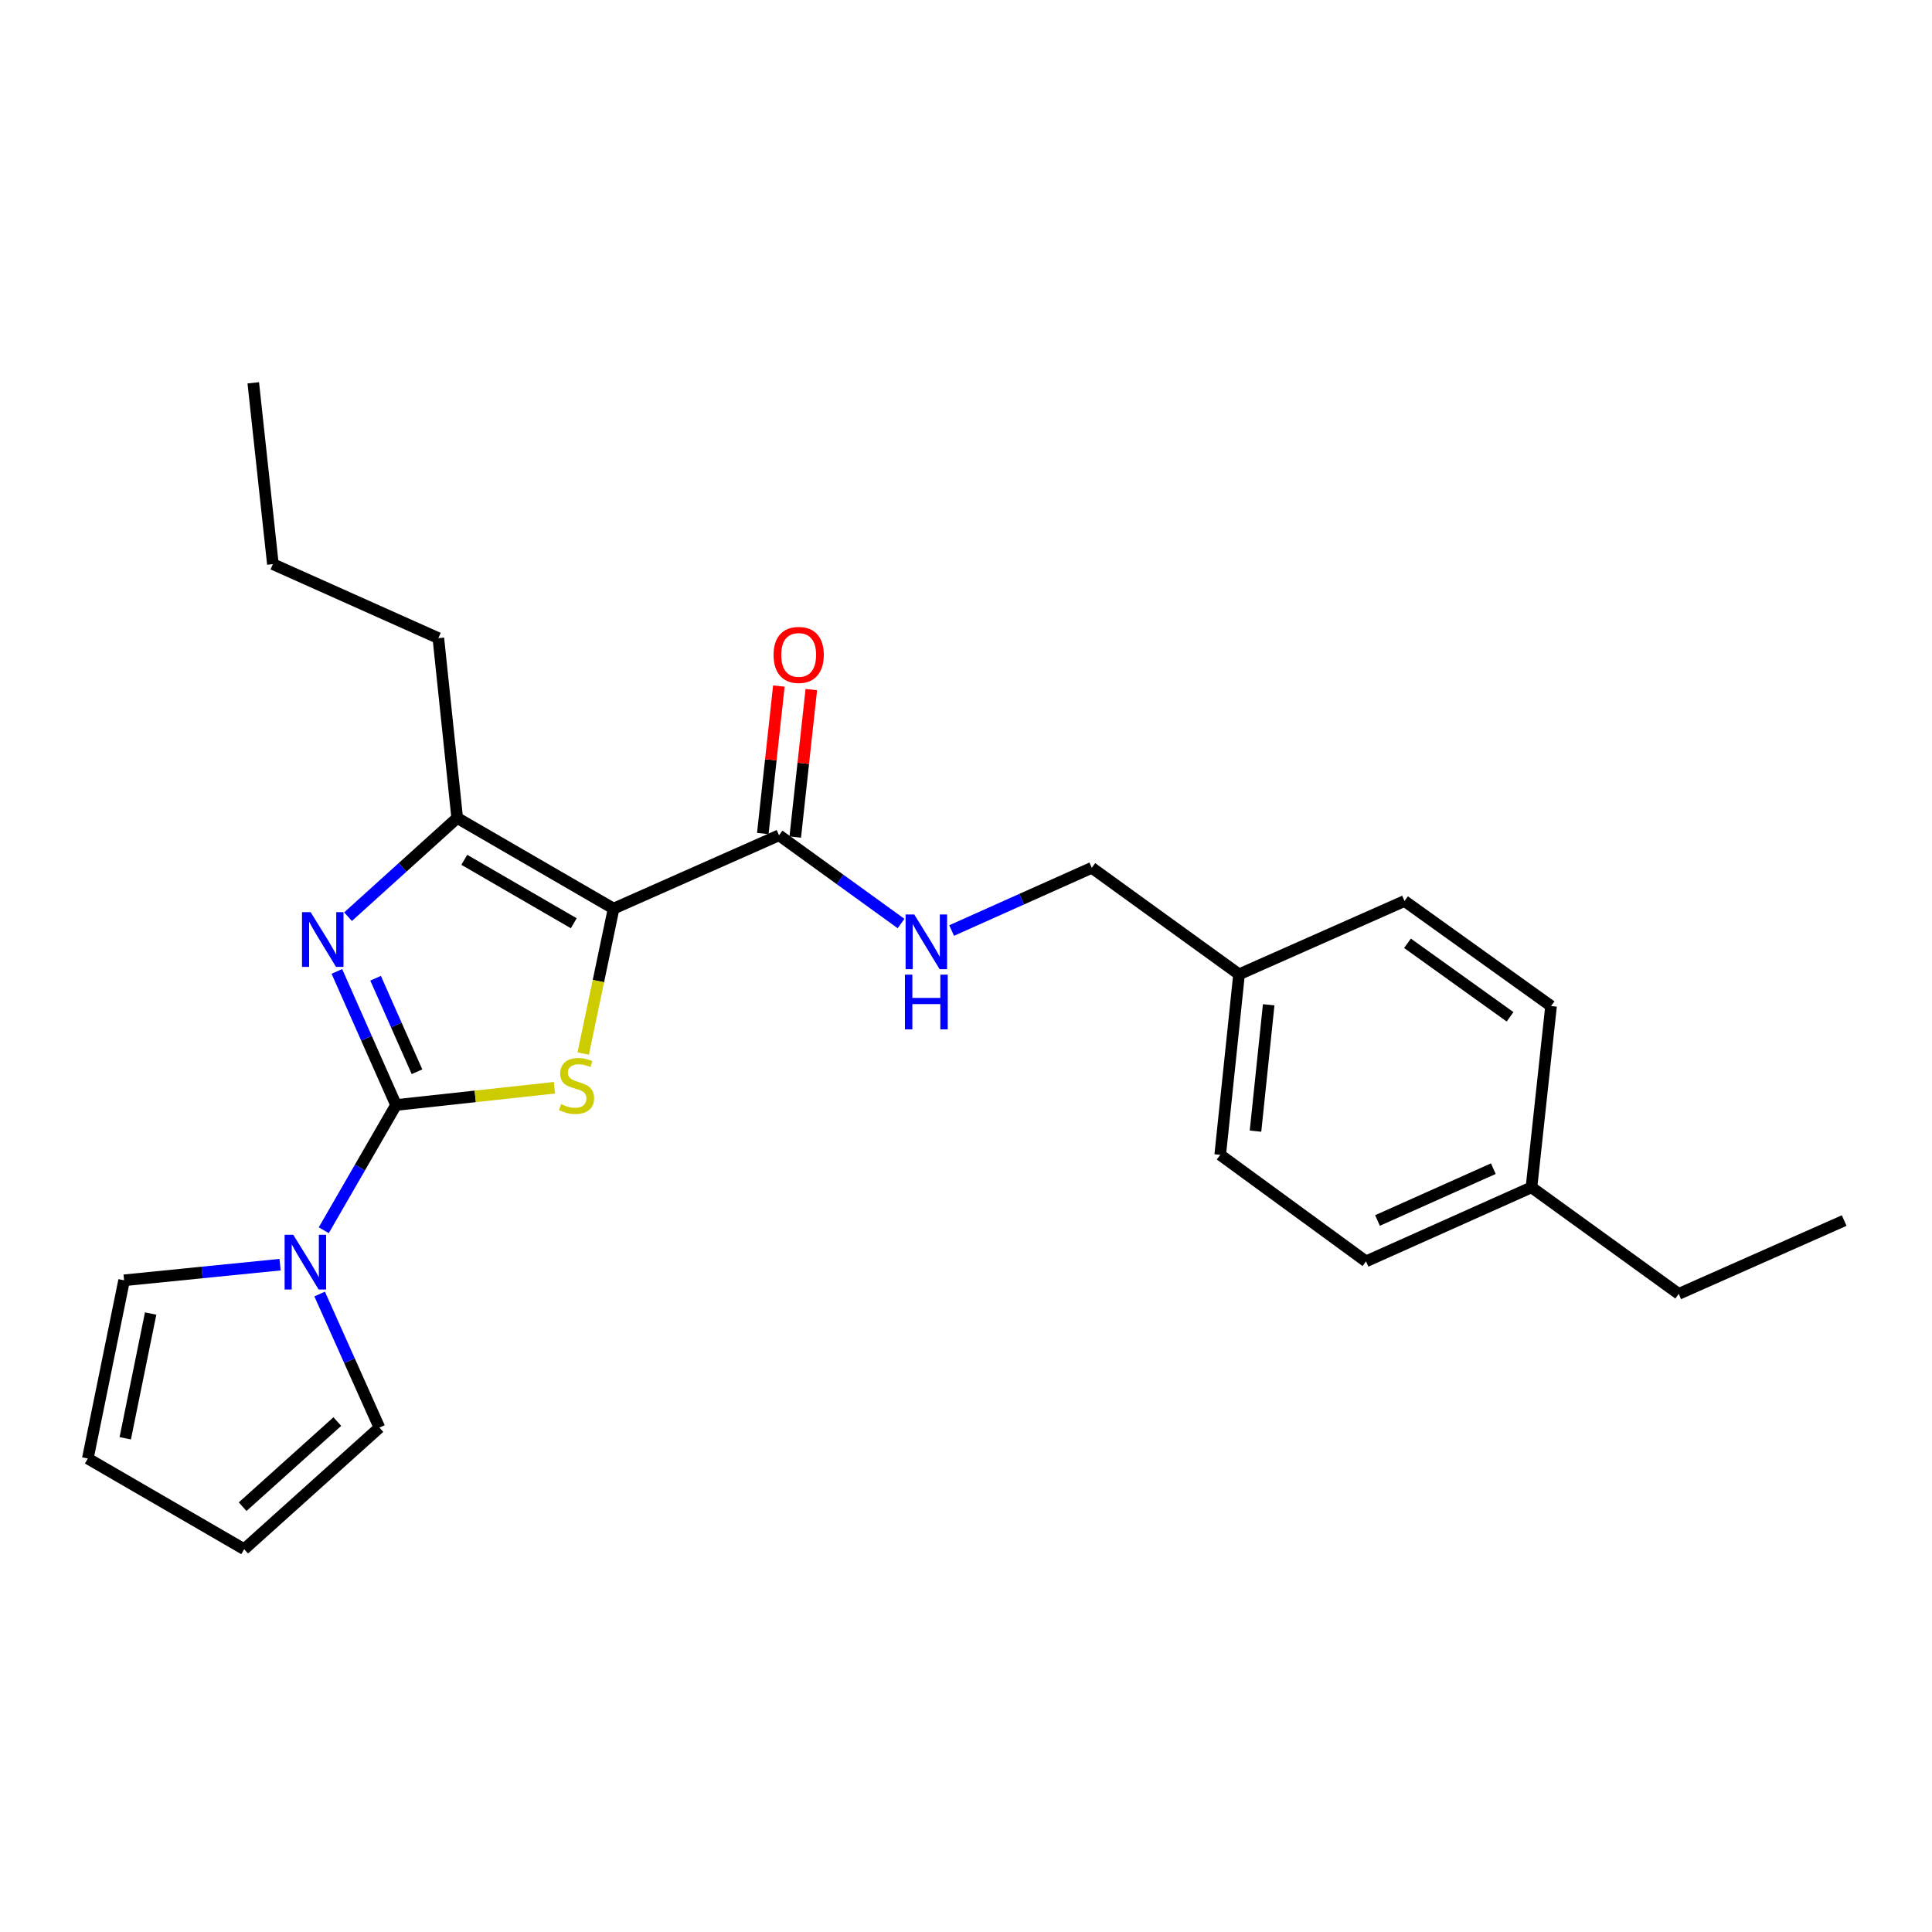<?xml version='1.0' encoding='iso-8859-1'?>
<svg version='1.1' baseProfile='full'
              xmlns='http://www.w3.org/2000/svg'
                      xmlns:rdkit='http://www.rdkit.org/xml'
                      xmlns:xlink='http://www.w3.org/1999/xlink'
                  xml:space='preserve'
width='1000px' height='1000px' viewBox='0 0 1000 1000'>
<!-- END OF HEADER -->
<rect style='opacity:1.0;fill:#FFFFFF;stroke:none' width='1000' height='1000' x='0' y='0'> </rect>
<path class='bond-1' d='M 204.985,571.942 L 245.988,567.482' style='fill:none;fill-rule:evenodd;stroke:#000000;stroke-width:6px;stroke-linecap:butt;stroke-linejoin:miter;stroke-opacity:1' />
<path class='bond-1' d='M 245.988,567.482 L 286.991,563.021' style='fill:none;fill-rule:evenodd;stroke:#CCCC00;stroke-width:6px;stroke-linecap:butt;stroke-linejoin:miter;stroke-opacity:1' />
<path class='bond-2' d='M 204.985,571.942 L 189.675,537.375' style='fill:none;fill-rule:evenodd;stroke:#000000;stroke-width:6px;stroke-linecap:butt;stroke-linejoin:miter;stroke-opacity:1' />
<path class='bond-2' d='M 189.675,537.375 L 174.366,502.808' style='fill:none;fill-rule:evenodd;stroke:#0000FF;stroke-width:6px;stroke-linecap:butt;stroke-linejoin:miter;stroke-opacity:1' />
<path class='bond-2' d='M 215.839,554.731 L 205.123,530.533' style='fill:none;fill-rule:evenodd;stroke:#000000;stroke-width:6px;stroke-linecap:butt;stroke-linejoin:miter;stroke-opacity:1' />
<path class='bond-2' d='M 205.123,530.533 L 194.406,506.336' style='fill:none;fill-rule:evenodd;stroke:#0000FF;stroke-width:6px;stroke-linecap:butt;stroke-linejoin:miter;stroke-opacity:1' />
<path class='bond-4' d='M 204.985,571.942 L 186.283,604.357' style='fill:none;fill-rule:evenodd;stroke:#000000;stroke-width:6px;stroke-linecap:butt;stroke-linejoin:miter;stroke-opacity:1' />
<path class='bond-4' d='M 186.283,604.357 L 167.58,636.772' style='fill:none;fill-rule:evenodd;stroke:#0000FF;stroke-width:6px;stroke-linecap:butt;stroke-linejoin:miter;stroke-opacity:1' />
<path class='bond-0' d='M 317.596,470.294 L 309.733,507.807' style='fill:none;fill-rule:evenodd;stroke:#000000;stroke-width:6px;stroke-linecap:butt;stroke-linejoin:miter;stroke-opacity:1' />
<path class='bond-0' d='M 309.733,507.807 L 301.87,545.321' style='fill:none;fill-rule:evenodd;stroke:#CCCC00;stroke-width:6px;stroke-linecap:butt;stroke-linejoin:miter;stroke-opacity:1' />
<path class='bond-5' d='M 317.596,470.294 L 403.223,432.347' style='fill:none;fill-rule:evenodd;stroke:#000000;stroke-width:6px;stroke-linecap:butt;stroke-linejoin:miter;stroke-opacity:1' />
<path class='bond-24' d='M 317.596,470.294 L 236.644,423.384' style='fill:none;fill-rule:evenodd;stroke:#000000;stroke-width:6px;stroke-linecap:butt;stroke-linejoin:miter;stroke-opacity:1' />
<path class='bond-24' d='M 296.983,477.875 L 240.316,445.038' style='fill:none;fill-rule:evenodd;stroke:#000000;stroke-width:6px;stroke-linecap:butt;stroke-linejoin:miter;stroke-opacity:1' />
<path class='bond-3' d='M 180.143,474.474 L 208.393,448.929' style='fill:none;fill-rule:evenodd;stroke:#0000FF;stroke-width:6px;stroke-linecap:butt;stroke-linejoin:miter;stroke-opacity:1' />
<path class='bond-3' d='M 208.393,448.929 L 236.644,423.384' style='fill:none;fill-rule:evenodd;stroke:#000000;stroke-width:6px;stroke-linecap:butt;stroke-linejoin:miter;stroke-opacity:1' />
<path class='bond-14' d='M 236.644,423.384 L 226.892,330.295' style='fill:none;fill-rule:evenodd;stroke:#000000;stroke-width:6px;stroke-linecap:butt;stroke-linejoin:miter;stroke-opacity:1' />
<path class='bond-7' d='M 144.959,654.591 L 104.597,658.633' style='fill:none;fill-rule:evenodd;stroke:#0000FF;stroke-width:6px;stroke-linecap:butt;stroke-linejoin:miter;stroke-opacity:1' />
<path class='bond-7' d='M 104.597,658.633 L 64.236,662.675' style='fill:none;fill-rule:evenodd;stroke:#000000;stroke-width:6px;stroke-linecap:butt;stroke-linejoin:miter;stroke-opacity:1' />
<path class='bond-8' d='M 165.443,669.785 L 180.916,704.355' style='fill:none;fill-rule:evenodd;stroke:#0000FF;stroke-width:6px;stroke-linecap:butt;stroke-linejoin:miter;stroke-opacity:1' />
<path class='bond-8' d='M 180.916,704.355 L 196.388,738.925' style='fill:none;fill-rule:evenodd;stroke:#000000;stroke-width:6px;stroke-linecap:butt;stroke-linejoin:miter;stroke-opacity:1' />
<path class='bond-6' d='M 403.223,432.347 L 434.802,455.184' style='fill:none;fill-rule:evenodd;stroke:#000000;stroke-width:6px;stroke-linecap:butt;stroke-linejoin:miter;stroke-opacity:1' />
<path class='bond-6' d='M 434.802,455.184 L 466.381,478.021' style='fill:none;fill-rule:evenodd;stroke:#0000FF;stroke-width:6px;stroke-linecap:butt;stroke-linejoin:miter;stroke-opacity:1' />
<path class='bond-9' d='M 411.621,433.261 L 415.776,395.094' style='fill:none;fill-rule:evenodd;stroke:#000000;stroke-width:6px;stroke-linecap:butt;stroke-linejoin:miter;stroke-opacity:1' />
<path class='bond-9' d='M 415.776,395.094 L 419.932,356.926' style='fill:none;fill-rule:evenodd;stroke:#FF0000;stroke-width:6px;stroke-linecap:butt;stroke-linejoin:miter;stroke-opacity:1' />
<path class='bond-9' d='M 394.825,431.433 L 398.981,393.265' style='fill:none;fill-rule:evenodd;stroke:#000000;stroke-width:6px;stroke-linecap:butt;stroke-linejoin:miter;stroke-opacity:1' />
<path class='bond-9' d='M 398.981,393.265 L 403.137,355.098' style='fill:none;fill-rule:evenodd;stroke:#FF0000;stroke-width:6px;stroke-linecap:butt;stroke-linejoin:miter;stroke-opacity:1' />
<path class='bond-12' d='M 492.559,481.634 L 528.834,465.405' style='fill:none;fill-rule:evenodd;stroke:#0000FF;stroke-width:6px;stroke-linecap:butt;stroke-linejoin:miter;stroke-opacity:1' />
<path class='bond-12' d='M 528.834,465.405 L 565.109,449.176' style='fill:none;fill-rule:evenodd;stroke:#000000;stroke-width:6px;stroke-linecap:butt;stroke-linejoin:miter;stroke-opacity:1' />
<path class='bond-11' d='M 64.236,662.675 L 45.455,754.928' style='fill:none;fill-rule:evenodd;stroke:#000000;stroke-width:6px;stroke-linecap:butt;stroke-linejoin:miter;stroke-opacity:1' />
<path class='bond-11' d='M 77.973,679.883 L 64.827,744.46' style='fill:none;fill-rule:evenodd;stroke:#000000;stroke-width:6px;stroke-linecap:butt;stroke-linejoin:miter;stroke-opacity:1' />
<path class='bond-10' d='M 196.388,738.925 L 126.388,801.857' style='fill:none;fill-rule:evenodd;stroke:#000000;stroke-width:6px;stroke-linecap:butt;stroke-linejoin:miter;stroke-opacity:1' />
<path class='bond-10' d='M 174.593,735.801 L 125.593,779.854' style='fill:none;fill-rule:evenodd;stroke:#000000;stroke-width:6px;stroke-linecap:butt;stroke-linejoin:miter;stroke-opacity:1' />
<path class='bond-25' d='M 126.388,801.857 L 45.455,754.928' style='fill:none;fill-rule:evenodd;stroke:#000000;stroke-width:6px;stroke-linecap:butt;stroke-linejoin:miter;stroke-opacity:1' />
<path class='bond-13' d='M 565.109,449.176 L 641.332,504.308' style='fill:none;fill-rule:evenodd;stroke:#000000;stroke-width:6px;stroke-linecap:butt;stroke-linejoin:miter;stroke-opacity:1' />
<path class='bond-16' d='M 641.332,504.308 L 726.977,466.361' style='fill:none;fill-rule:evenodd;stroke:#000000;stroke-width:6px;stroke-linecap:butt;stroke-linejoin:miter;stroke-opacity:1' />
<path class='bond-17' d='M 641.332,504.308 L 631.58,597.744' style='fill:none;fill-rule:evenodd;stroke:#000000;stroke-width:6px;stroke-linecap:butt;stroke-linejoin:miter;stroke-opacity:1' />
<path class='bond-17' d='M 656.672,520.077 L 649.846,585.482' style='fill:none;fill-rule:evenodd;stroke:#000000;stroke-width:6px;stroke-linecap:butt;stroke-linejoin:miter;stroke-opacity:1' />
<path class='bond-21' d='M 226.892,330.295 L 141.246,291.992' style='fill:none;fill-rule:evenodd;stroke:#000000;stroke-width:6px;stroke-linecap:butt;stroke-linejoin:miter;stroke-opacity:1' />
<path class='bond-15' d='M 792.687,614.573 L 707.042,652.885' style='fill:none;fill-rule:evenodd;stroke:#000000;stroke-width:6px;stroke-linecap:butt;stroke-linejoin:miter;stroke-opacity:1' />
<path class='bond-15' d='M 772.942,604.898 L 712.99,631.717' style='fill:none;fill-rule:evenodd;stroke:#000000;stroke-width:6px;stroke-linecap:butt;stroke-linejoin:miter;stroke-opacity:1' />
<path class='bond-20' d='M 792.687,614.573 L 868.909,669.705' style='fill:none;fill-rule:evenodd;stroke:#000000;stroke-width:6px;stroke-linecap:butt;stroke-linejoin:miter;stroke-opacity:1' />
<path class='bond-26' d='M 792.687,614.573 L 802.824,520.724' style='fill:none;fill-rule:evenodd;stroke:#000000;stroke-width:6px;stroke-linecap:butt;stroke-linejoin:miter;stroke-opacity:1' />
<path class='bond-19' d='M 726.977,466.361 L 802.824,520.724' style='fill:none;fill-rule:evenodd;stroke:#000000;stroke-width:6px;stroke-linecap:butt;stroke-linejoin:miter;stroke-opacity:1' />
<path class='bond-19' d='M 728.512,488.247 L 781.605,526.301' style='fill:none;fill-rule:evenodd;stroke:#000000;stroke-width:6px;stroke-linecap:butt;stroke-linejoin:miter;stroke-opacity:1' />
<path class='bond-18' d='M 631.58,597.744 L 707.042,652.885' style='fill:none;fill-rule:evenodd;stroke:#000000;stroke-width:6px;stroke-linecap:butt;stroke-linejoin:miter;stroke-opacity:1' />
<path class='bond-22' d='M 868.909,669.705 L 954.545,631.758' style='fill:none;fill-rule:evenodd;stroke:#000000;stroke-width:6px;stroke-linecap:butt;stroke-linejoin:miter;stroke-opacity:1' />
<path class='bond-23' d='M 141.246,291.992 L 131.091,198.143' style='fill:none;fill-rule:evenodd;stroke:#000000;stroke-width:6px;stroke-linecap:butt;stroke-linejoin:miter;stroke-opacity:1' />
<path  class='atom-2' d='M 290.421 571.497
Q 290.741 571.617, 292.061 572.177
Q 293.381 572.737, 294.821 573.097
Q 296.301 573.417, 297.741 573.417
Q 300.421 573.417, 301.981 572.137
Q 303.541 570.817, 303.541 568.537
Q 303.541 566.977, 302.741 566.017
Q 301.981 565.057, 300.781 564.537
Q 299.581 564.017, 297.581 563.417
Q 295.061 562.657, 293.541 561.937
Q 292.061 561.217, 290.981 559.697
Q 289.941 558.177, 289.941 555.617
Q 289.941 552.057, 292.341 549.857
Q 294.781 547.657, 299.581 547.657
Q 302.861 547.657, 306.581 549.217
L 305.661 552.297
Q 302.261 550.897, 299.701 550.897
Q 296.941 550.897, 295.421 552.057
Q 293.901 553.177, 293.941 555.137
Q 293.941 556.657, 294.701 557.577
Q 295.501 558.497, 296.621 559.017
Q 297.781 559.537, 299.701 560.137
Q 302.261 560.937, 303.781 561.737
Q 305.301 562.537, 306.381 564.177
Q 307.501 565.777, 307.501 568.537
Q 307.501 572.457, 304.861 574.577
Q 302.261 576.657, 297.901 576.657
Q 295.381 576.657, 293.461 576.097
Q 291.581 575.577, 289.341 574.657
L 290.421 571.497
' fill='#CCCC00'/>
<path  class='atom-3' d='M 160.797 472.146
L 170.077 487.146
Q 170.997 488.626, 172.477 491.306
Q 173.957 493.986, 174.037 494.146
L 174.037 472.146
L 177.797 472.146
L 177.797 500.466
L 173.917 500.466
L 163.957 484.066
Q 162.797 482.146, 161.557 479.946
Q 160.357 477.746, 159.997 477.066
L 159.997 500.466
L 156.317 500.466
L 156.317 472.146
L 160.797 472.146
' fill='#0000FF'/>
<path  class='atom-5' d='M 151.796 639.12
L 161.076 654.12
Q 161.996 655.6, 163.476 658.28
Q 164.956 660.96, 165.036 661.12
L 165.036 639.12
L 168.796 639.12
L 168.796 667.44
L 164.916 667.44
L 154.956 651.04
Q 153.796 649.12, 152.556 646.92
Q 151.356 644.72, 150.996 644.04
L 150.996 667.44
L 147.316 667.44
L 147.316 639.12
L 151.796 639.12
' fill='#0000FF'/>
<path  class='atom-7' d='M 473.213 473.329
L 482.493 488.329
Q 483.413 489.809, 484.893 492.489
Q 486.373 495.169, 486.453 495.329
L 486.453 473.329
L 490.213 473.329
L 490.213 501.649
L 486.333 501.649
L 476.373 485.249
Q 475.213 483.329, 473.973 481.129
Q 472.773 478.929, 472.413 478.249
L 472.413 501.649
L 468.733 501.649
L 468.733 473.329
L 473.213 473.329
' fill='#0000FF'/>
<path  class='atom-7' d='M 468.393 504.481
L 472.233 504.481
L 472.233 516.521
L 486.713 516.521
L 486.713 504.481
L 490.553 504.481
L 490.553 532.801
L 486.713 532.801
L 486.713 519.721
L 472.233 519.721
L 472.233 532.801
L 468.393 532.801
L 468.393 504.481
' fill='#0000FF'/>
<path  class='atom-10' d='M 400.397 338.982
Q 400.397 332.182, 403.757 328.382
Q 407.117 324.582, 413.397 324.582
Q 419.677 324.582, 423.037 328.382
Q 426.397 332.182, 426.397 338.982
Q 426.397 345.862, 422.997 349.782
Q 419.597 353.662, 413.397 353.662
Q 407.157 353.662, 403.757 349.782
Q 400.397 345.902, 400.397 338.982
M 413.397 350.462
Q 417.717 350.462, 420.037 347.582
Q 422.397 344.662, 422.397 338.982
Q 422.397 333.422, 420.037 330.622
Q 417.717 327.782, 413.397 327.782
Q 409.077 327.782, 406.717 330.582
Q 404.397 333.382, 404.397 338.982
Q 404.397 344.702, 406.717 347.582
Q 409.077 350.462, 413.397 350.462
' fill='#FF0000'/>
</svg>
